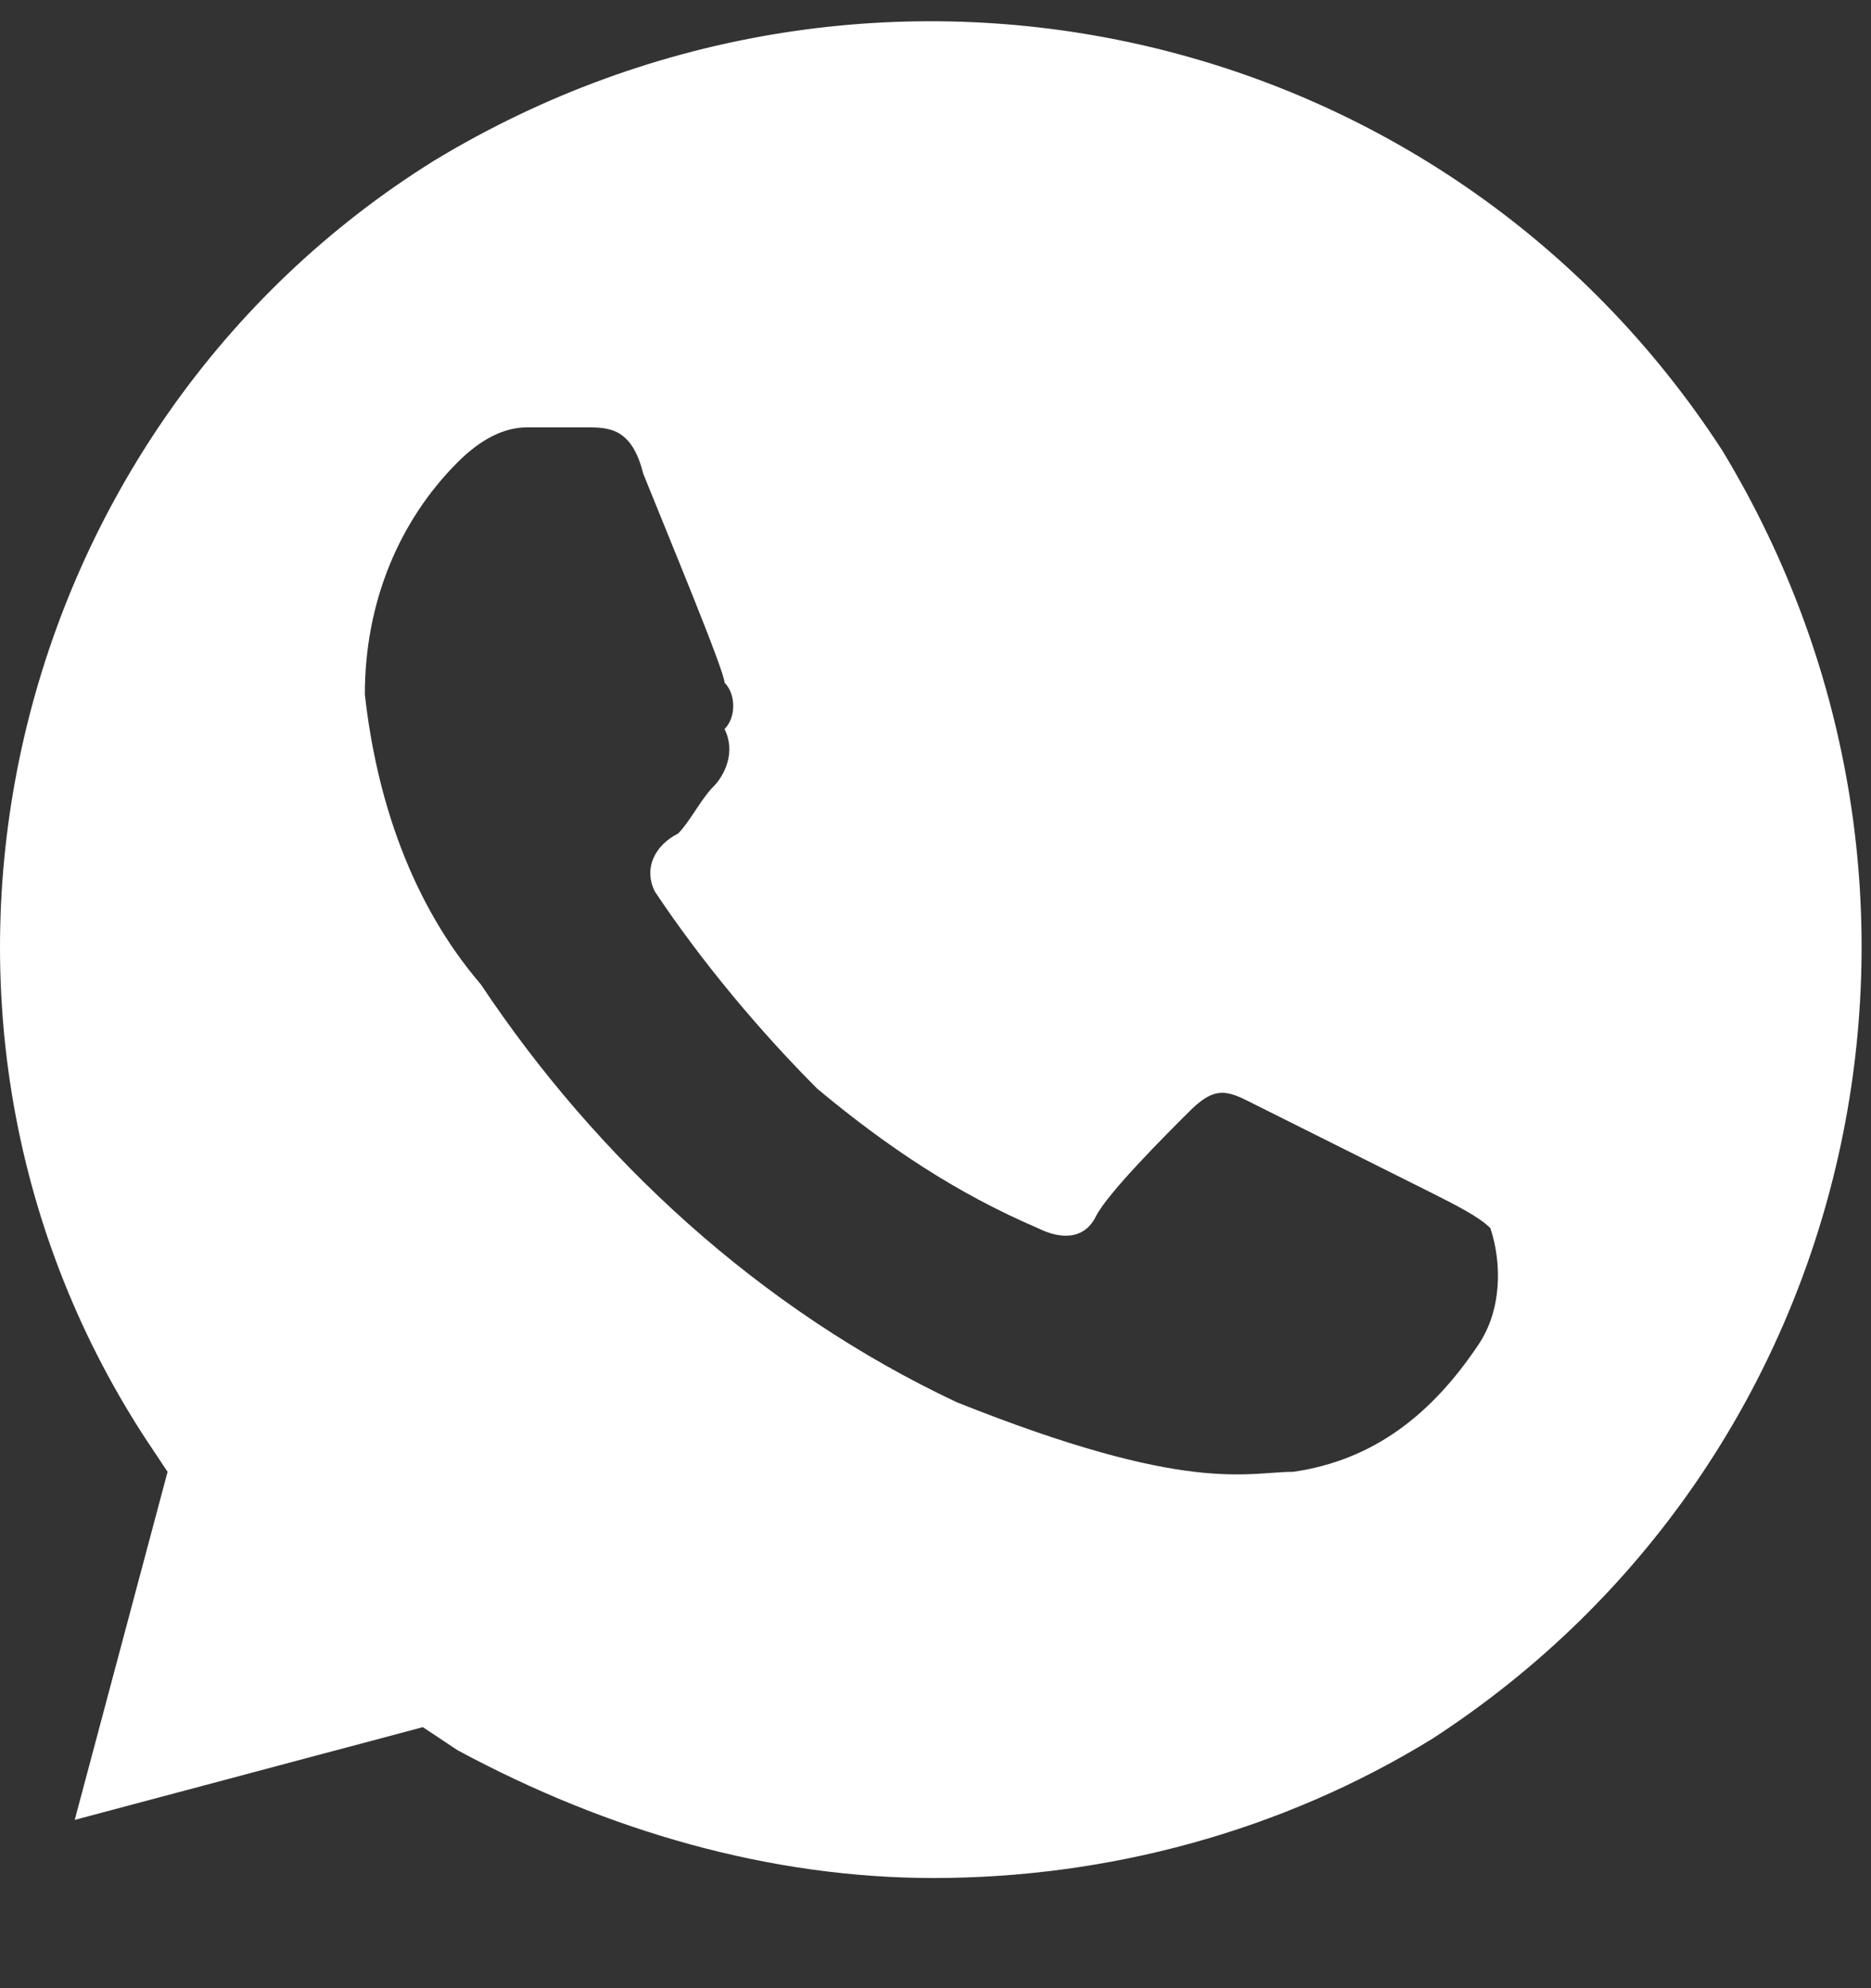 <svg width="16" height="17" viewBox="0 0 16 17" fill="none" xmlns="http://www.w3.org/2000/svg">
<rect x="0" y="0" width="16" height="17" fill="#333333" stroke="none"/>
<path d="M14.729 3.853C12.348 0.182 7.486 -0.91 3.715 1.372C0.044 3.654 -1.147 8.616 1.235 12.287L1.433 12.585L0.639 15.561L3.616 14.768L3.914 14.966C5.204 15.661 6.593 16.058 7.982 16.058C9.47 16.058 10.959 15.661 12.249 14.867C15.92 12.485 17.011 7.623 14.729 3.853ZM12.646 11.493C12.249 12.088 11.752 12.485 11.058 12.585C10.661 12.585 10.165 12.783 8.18 11.989C6.494 11.195 5.104 9.906 4.112 8.417C3.517 7.723 3.219 6.83 3.12 5.937C3.12 5.143 3.418 4.448 3.914 3.952C4.112 3.754 4.311 3.654 4.509 3.654H5.005C5.204 3.654 5.402 3.654 5.501 4.051C5.7 4.547 6.196 5.738 6.196 5.837C6.295 5.937 6.295 6.135 6.196 6.234C6.295 6.433 6.196 6.631 6.097 6.73C5.997 6.83 5.898 7.028 5.799 7.127C5.6 7.227 5.501 7.425 5.6 7.623C5.997 8.219 6.494 8.814 6.99 9.31C7.585 9.806 8.18 10.203 8.875 10.501C9.073 10.6 9.272 10.6 9.371 10.402C9.47 10.203 9.966 9.707 10.165 9.509C10.363 9.31 10.463 9.31 10.661 9.409L12.249 10.203C12.447 10.303 12.646 10.402 12.745 10.501C12.844 10.799 12.844 11.195 12.646 11.493Z" fill="white"/>
</svg>
